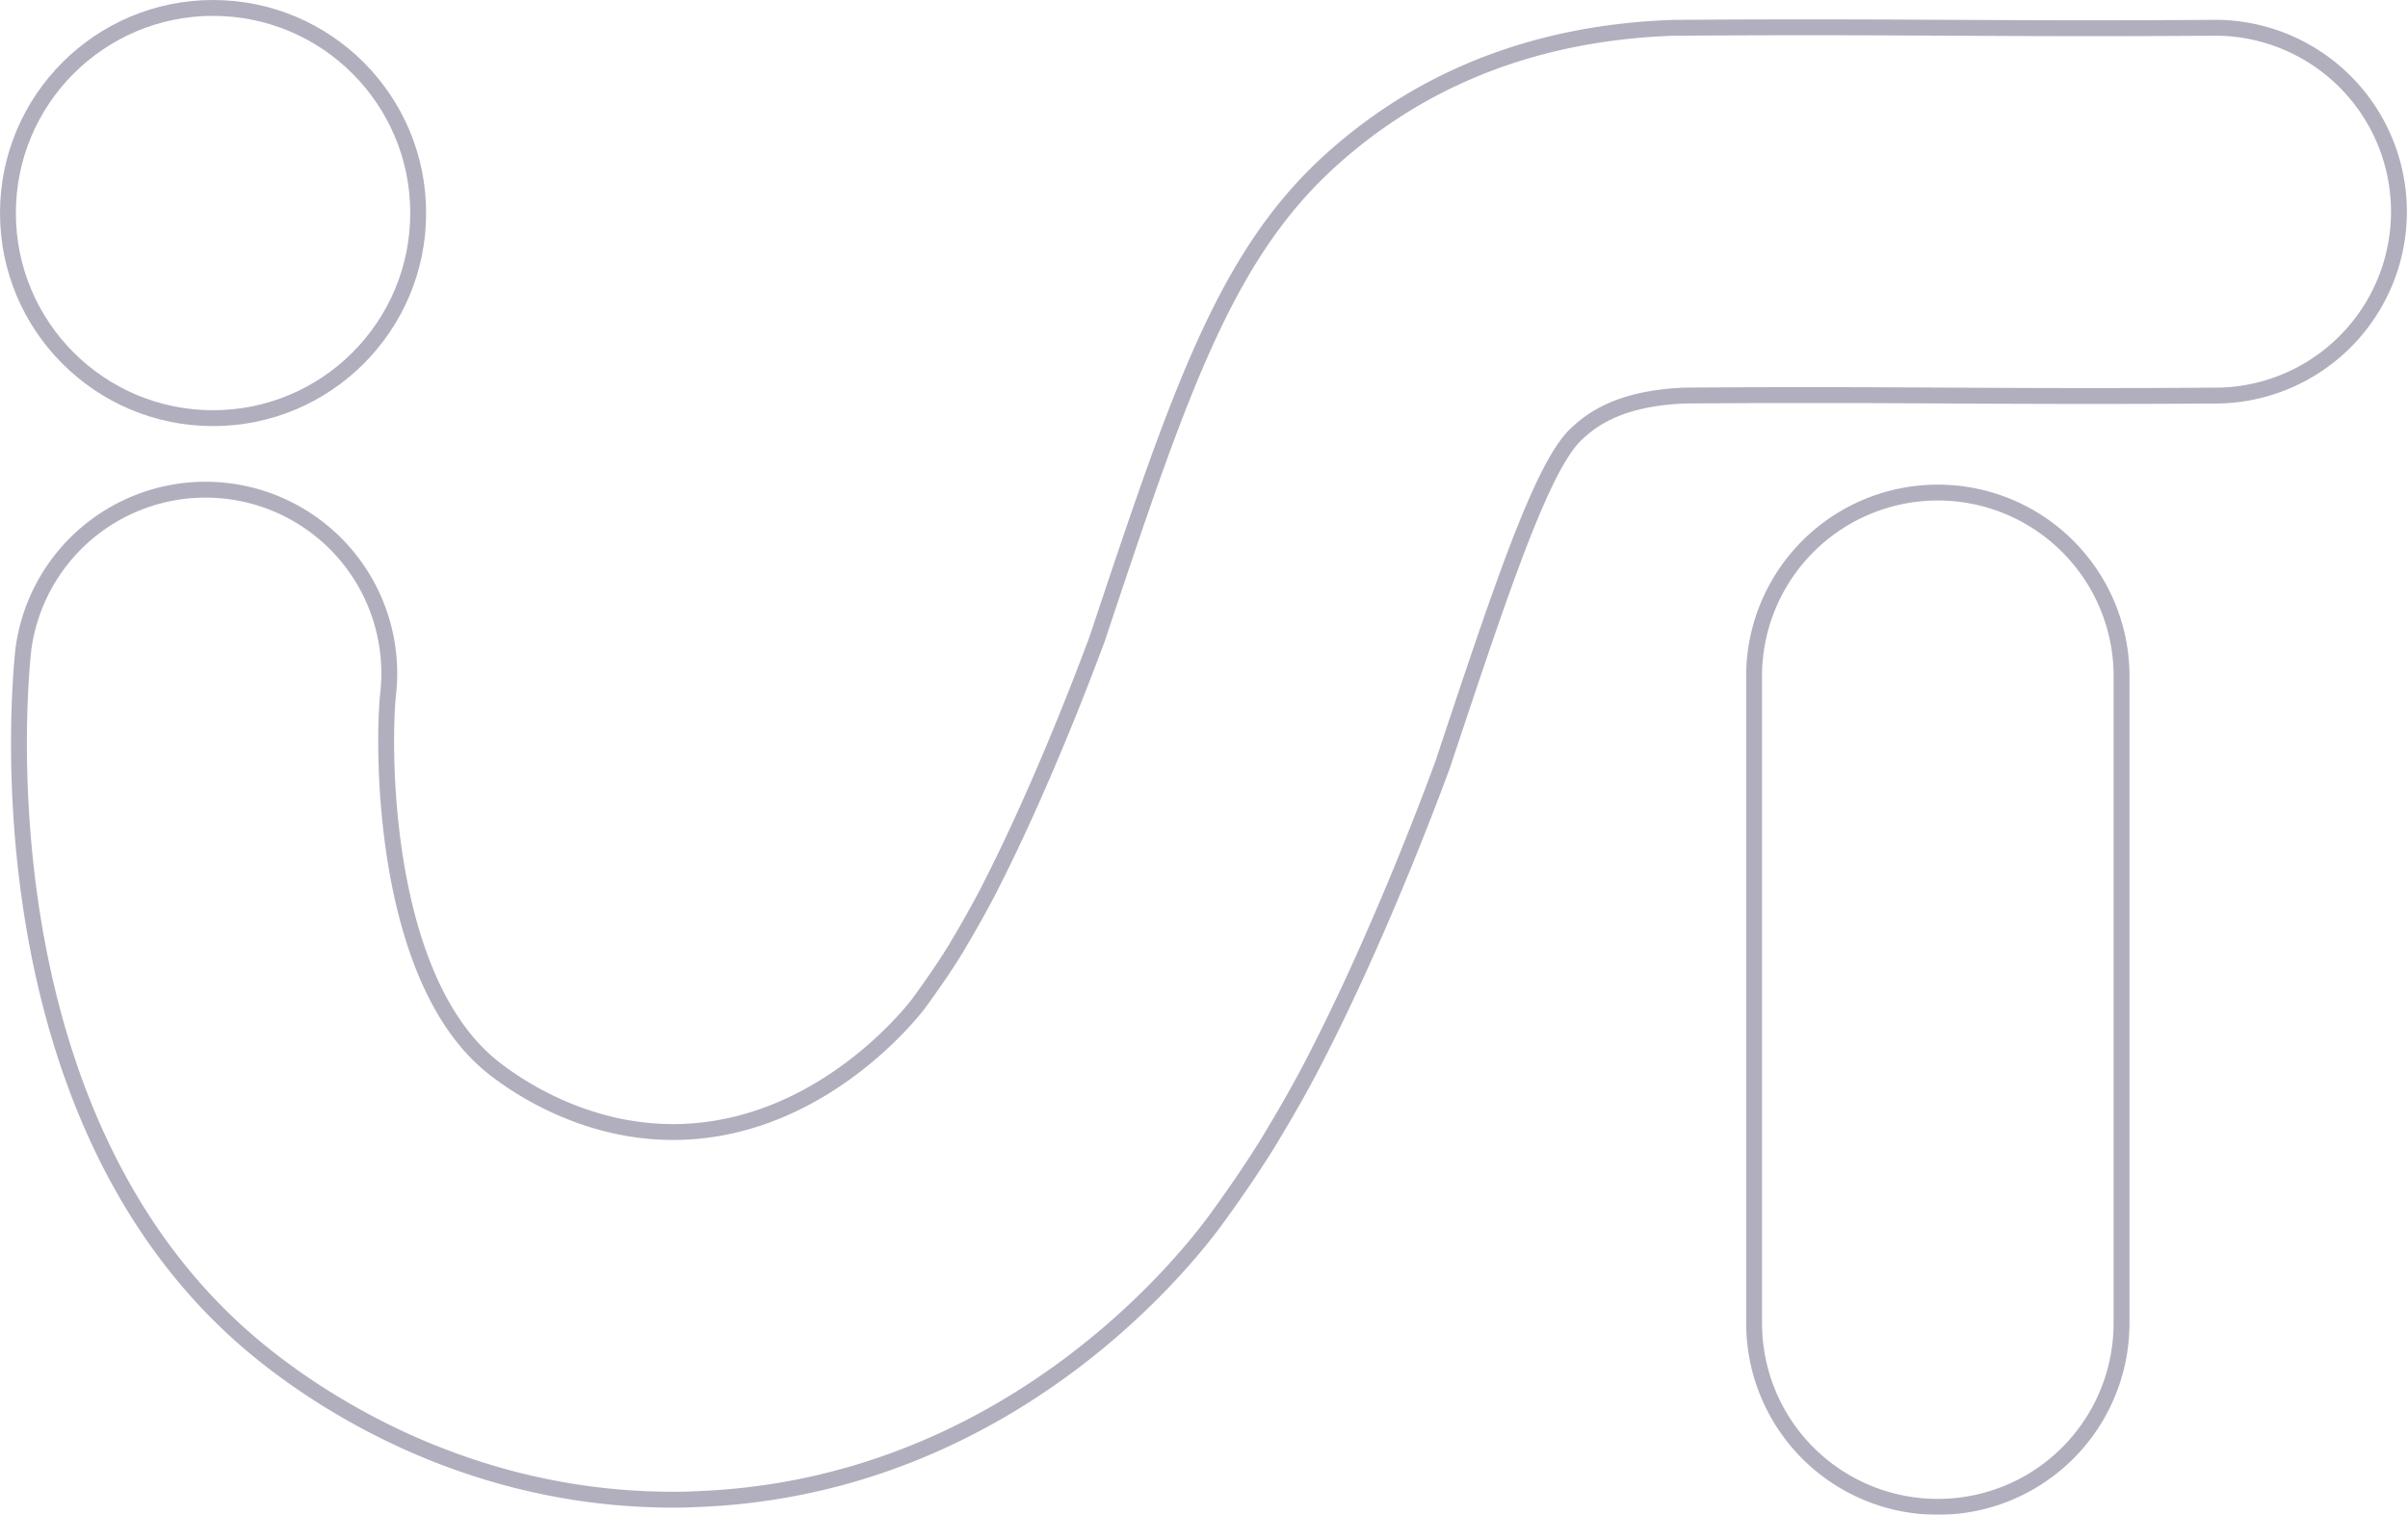 <svg xmlns="http://www.w3.org/2000/svg" viewBox="0 0 606.9 381.8"><defs><style>.cls-1{opacity:0.4;}.cls-2{fill:none;stroke:#3d375b;stroke-miterlimit:10;stroke-width:4px;}</style></defs><g id="Capa_2" data-name="Capa 2"><g id="Capa_1-2" data-name="Capa 1"><g id="Capa_1-2-2" data-name="Capa 1-2" class="cls-1"><circle class="cls-2" cx="53.7" cy="53.7" r="51.7"/><path class="cls-2" d="M169.6,378c-54.6,0-92.8-27.6-106.9-39.7C-7.8,277.8,5.8,164.8,5.9,163.6a46.31,46.31,0,0,1,91.9,11.5c-1.4,14-1.4,70.1,25.2,92.9,3.5,3,22.5,18.1,48.6,17.3,36.8-1.1,59.9-32.3,60.1-32.6,4.2-5.8,6.9-9.8,9.4-13.9l.1-.2s4.1-6.8,7.6-13.5c14.3-27.7,26.2-60,27.7-64,20.8-62.4,32.3-96.8,59.1-120.9C358.9,19.2,388,8.1,422.1,7h1.1c28.6-.2,48.8-.1,68.4,0,19.2.1,39.2.2,67,0h.4a46.36,46.36,0,0,1,.4,92.7c-28.6.2-48.8.1-68.4,0-19.1-.1-38.9-.2-66.4,0-17.2.7-23.9,6.6-27.1,9.5-8.7,7.8-19,38.8-33.3,81.7-.1.3-.2.6-.3,1-.6,1.6-14.7,40.8-32.8,75.8-4.9,9.5-10.2,18.1-11,19.5-4.8,7.8-9.5,14.5-13.5,20-8.3,11.4-53.6,68.4-132.3,70.7C172.8,378,171.2,378,169.6,378Z"/><path class="cls-2" d="M488.4,379.8a46.26,46.26,0,0,1-46.3-46.3h0v-164a46.31,46.31,0,0,1,92.6,0V333.4a46.28,46.28,0,0,1-46.3,46.4Z"/></g></g></g></svg>